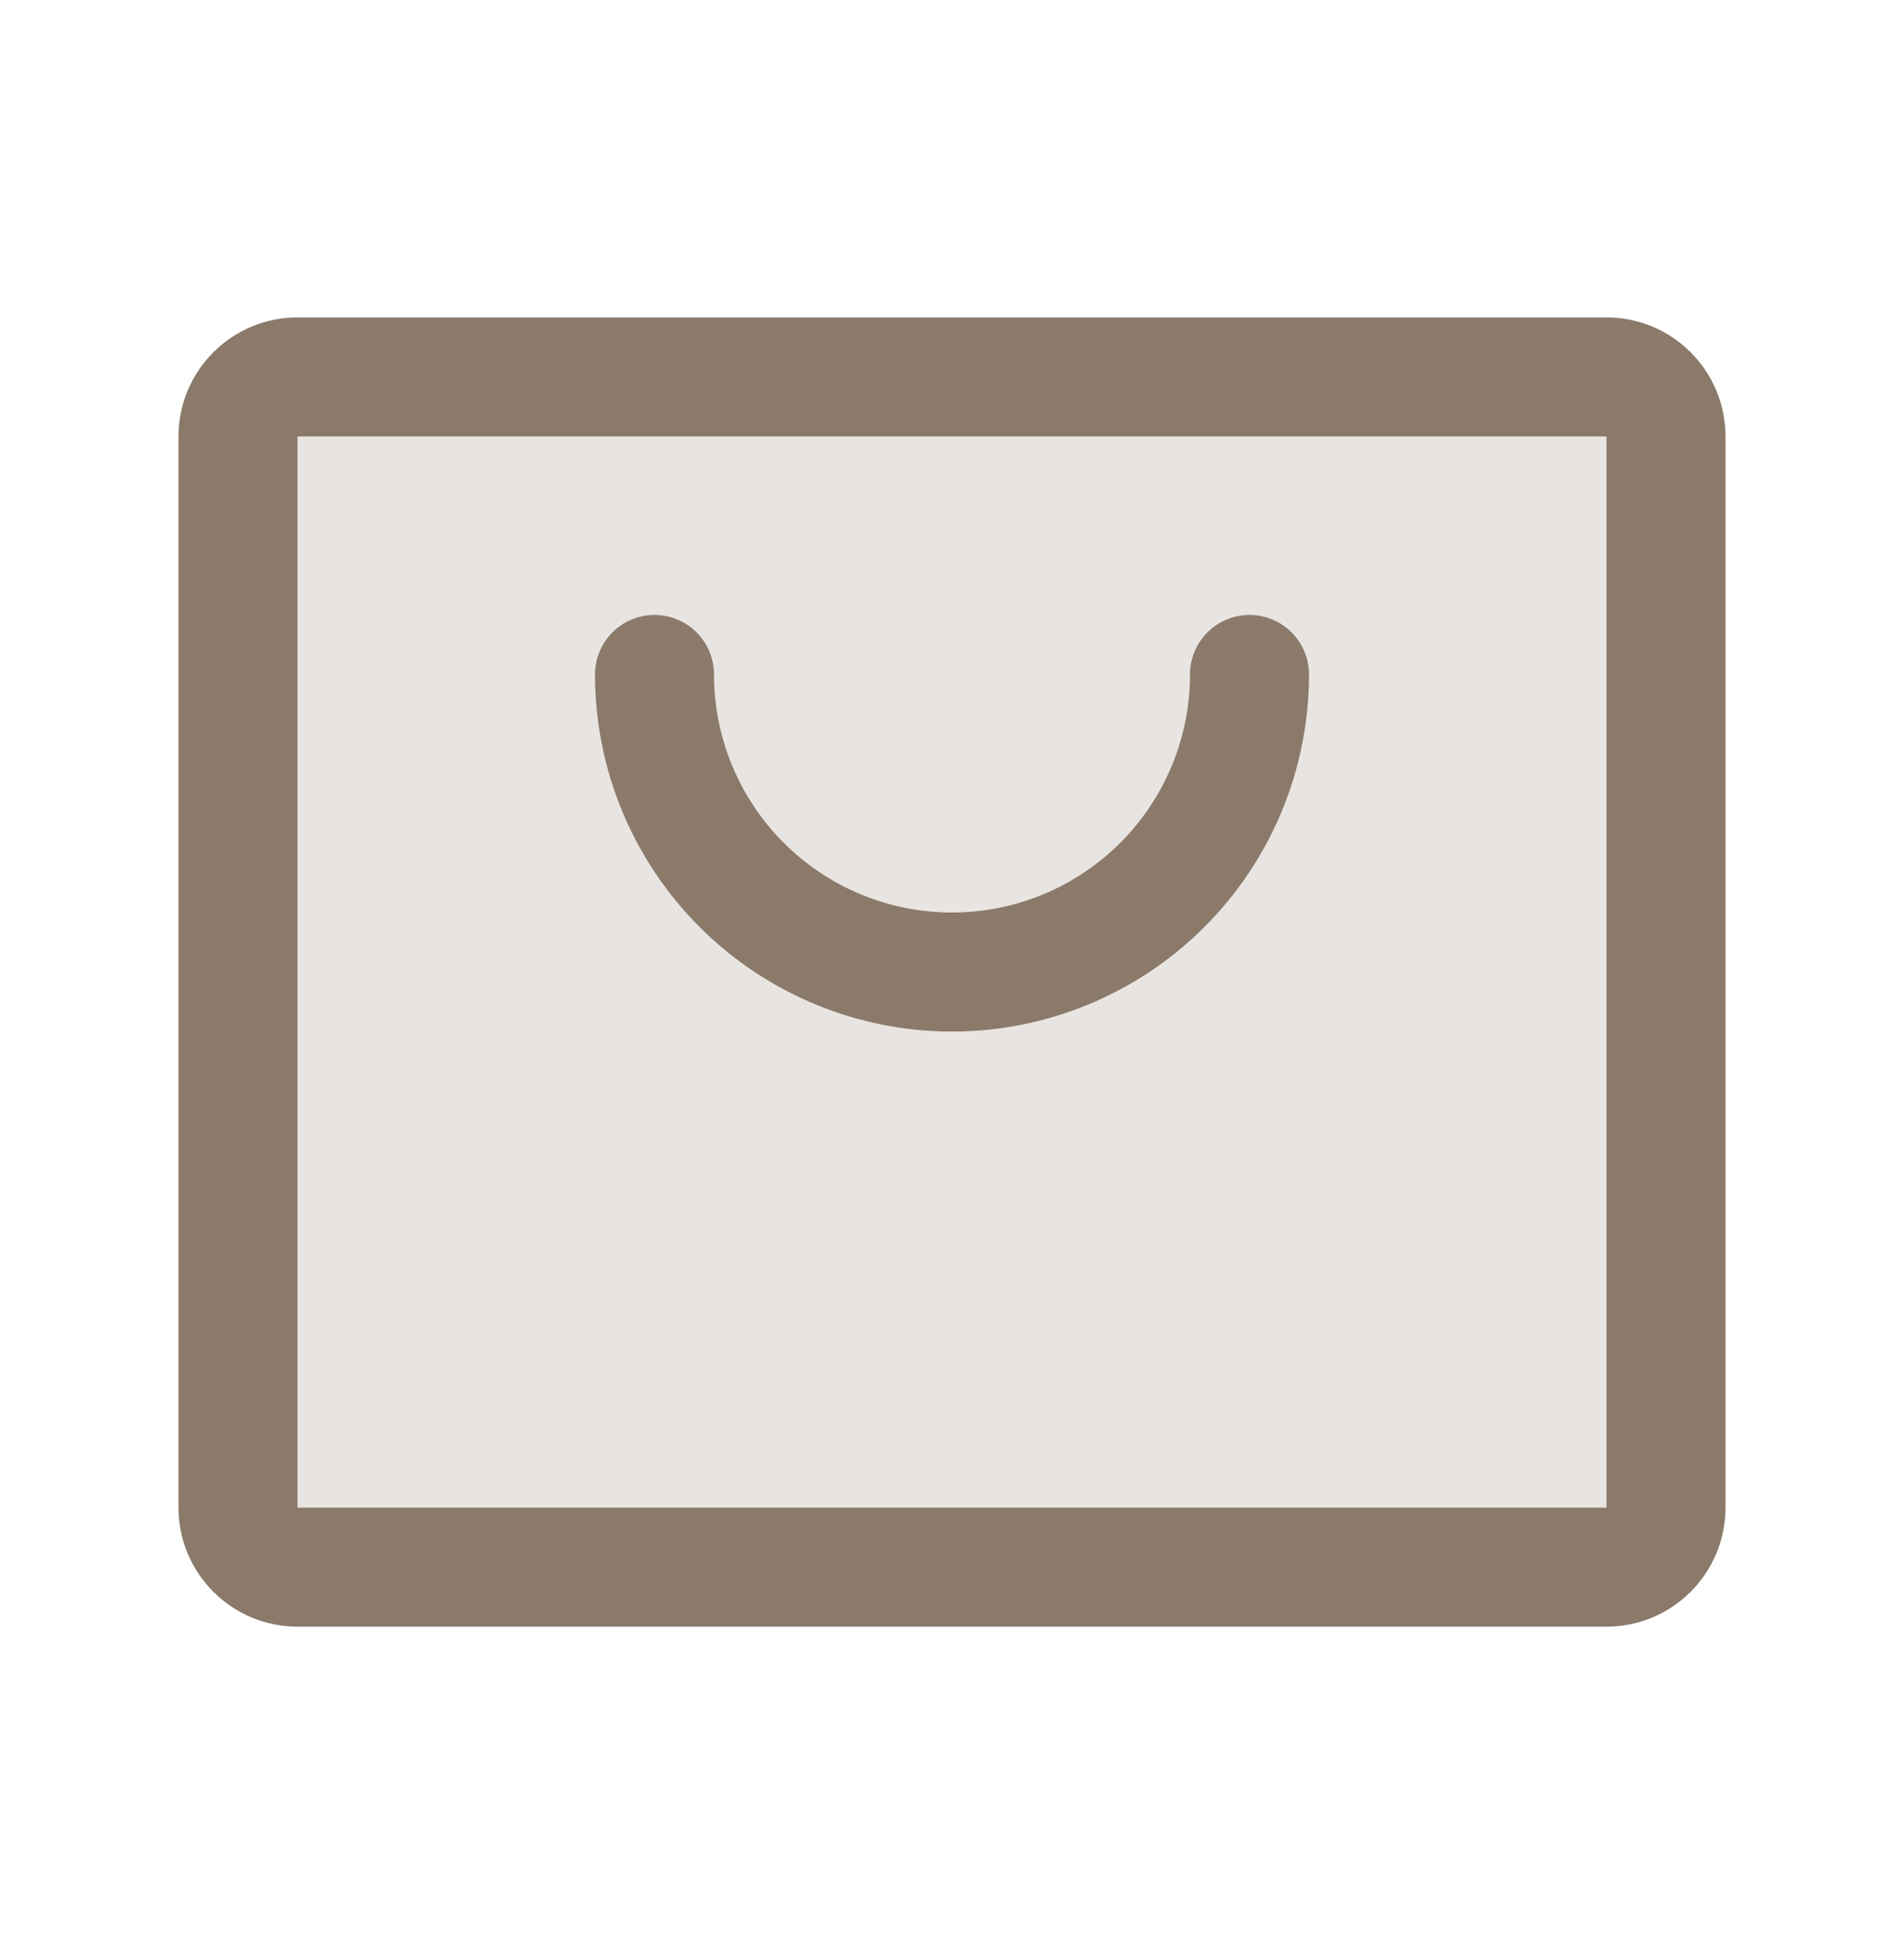 <svg xmlns="http://www.w3.org/2000/svg" width="48" height="49" viewBox="0 0 48 49" fill="none">
    <path opacity="0.2" d="M42 11V38C42 38.398 41.842 38.779 41.561 39.061C41.279 39.342 40.898 39.5 40.5 39.5H7.5C7.102 39.5 6.721 39.342 6.439 39.061C6.158 38.779 6 38.398 6 38V11C6 10.602 6.158 10.221 6.439 9.939C6.721 9.658 7.102 9.5 7.5 9.5H40.5C40.898 9.5 41.279 9.658 41.561 9.939C41.842 10.221 42 10.602 42 11Z" fill="#8B7A6A"/>
    <path d="M40.5 8H7.5C6.704 8 5.941 8.316 5.379 8.879C4.816 9.441 4.5 10.204 4.5 11V38C4.5 38.796 4.816 39.559 5.379 40.121C5.941 40.684 6.704 41 7.5 41H40.5C41.296 41 42.059 40.684 42.621 40.121C43.184 39.559 43.5 38.796 43.5 38V11C43.5 10.204 43.184 9.441 42.621 8.879C42.059 8.316 41.296 8 40.5 8ZM40.5 38H7.5V11H40.5V38ZM33 17C33 19.387 32.052 21.676 30.364 23.364C28.676 25.052 26.387 26 24 26C21.613 26 19.324 25.052 17.636 23.364C15.948 21.676 15 19.387 15 17C15 16.602 15.158 16.221 15.439 15.939C15.721 15.658 16.102 15.5 16.5 15.5C16.898 15.5 17.279 15.658 17.561 15.939C17.842 16.221 18 16.602 18 17C18 18.591 18.632 20.117 19.757 21.243C20.883 22.368 22.409 23 24 23C25.591 23 27.117 22.368 28.243 21.243C29.368 20.117 30 18.591 30 17C30 16.602 30.158 16.221 30.439 15.939C30.721 15.658 31.102 15.5 31.5 15.5C31.898 15.5 32.279 15.658 32.561 15.939C32.842 16.221 33 16.602 33 17Z" fill="#8B7A6A"/>
</svg>